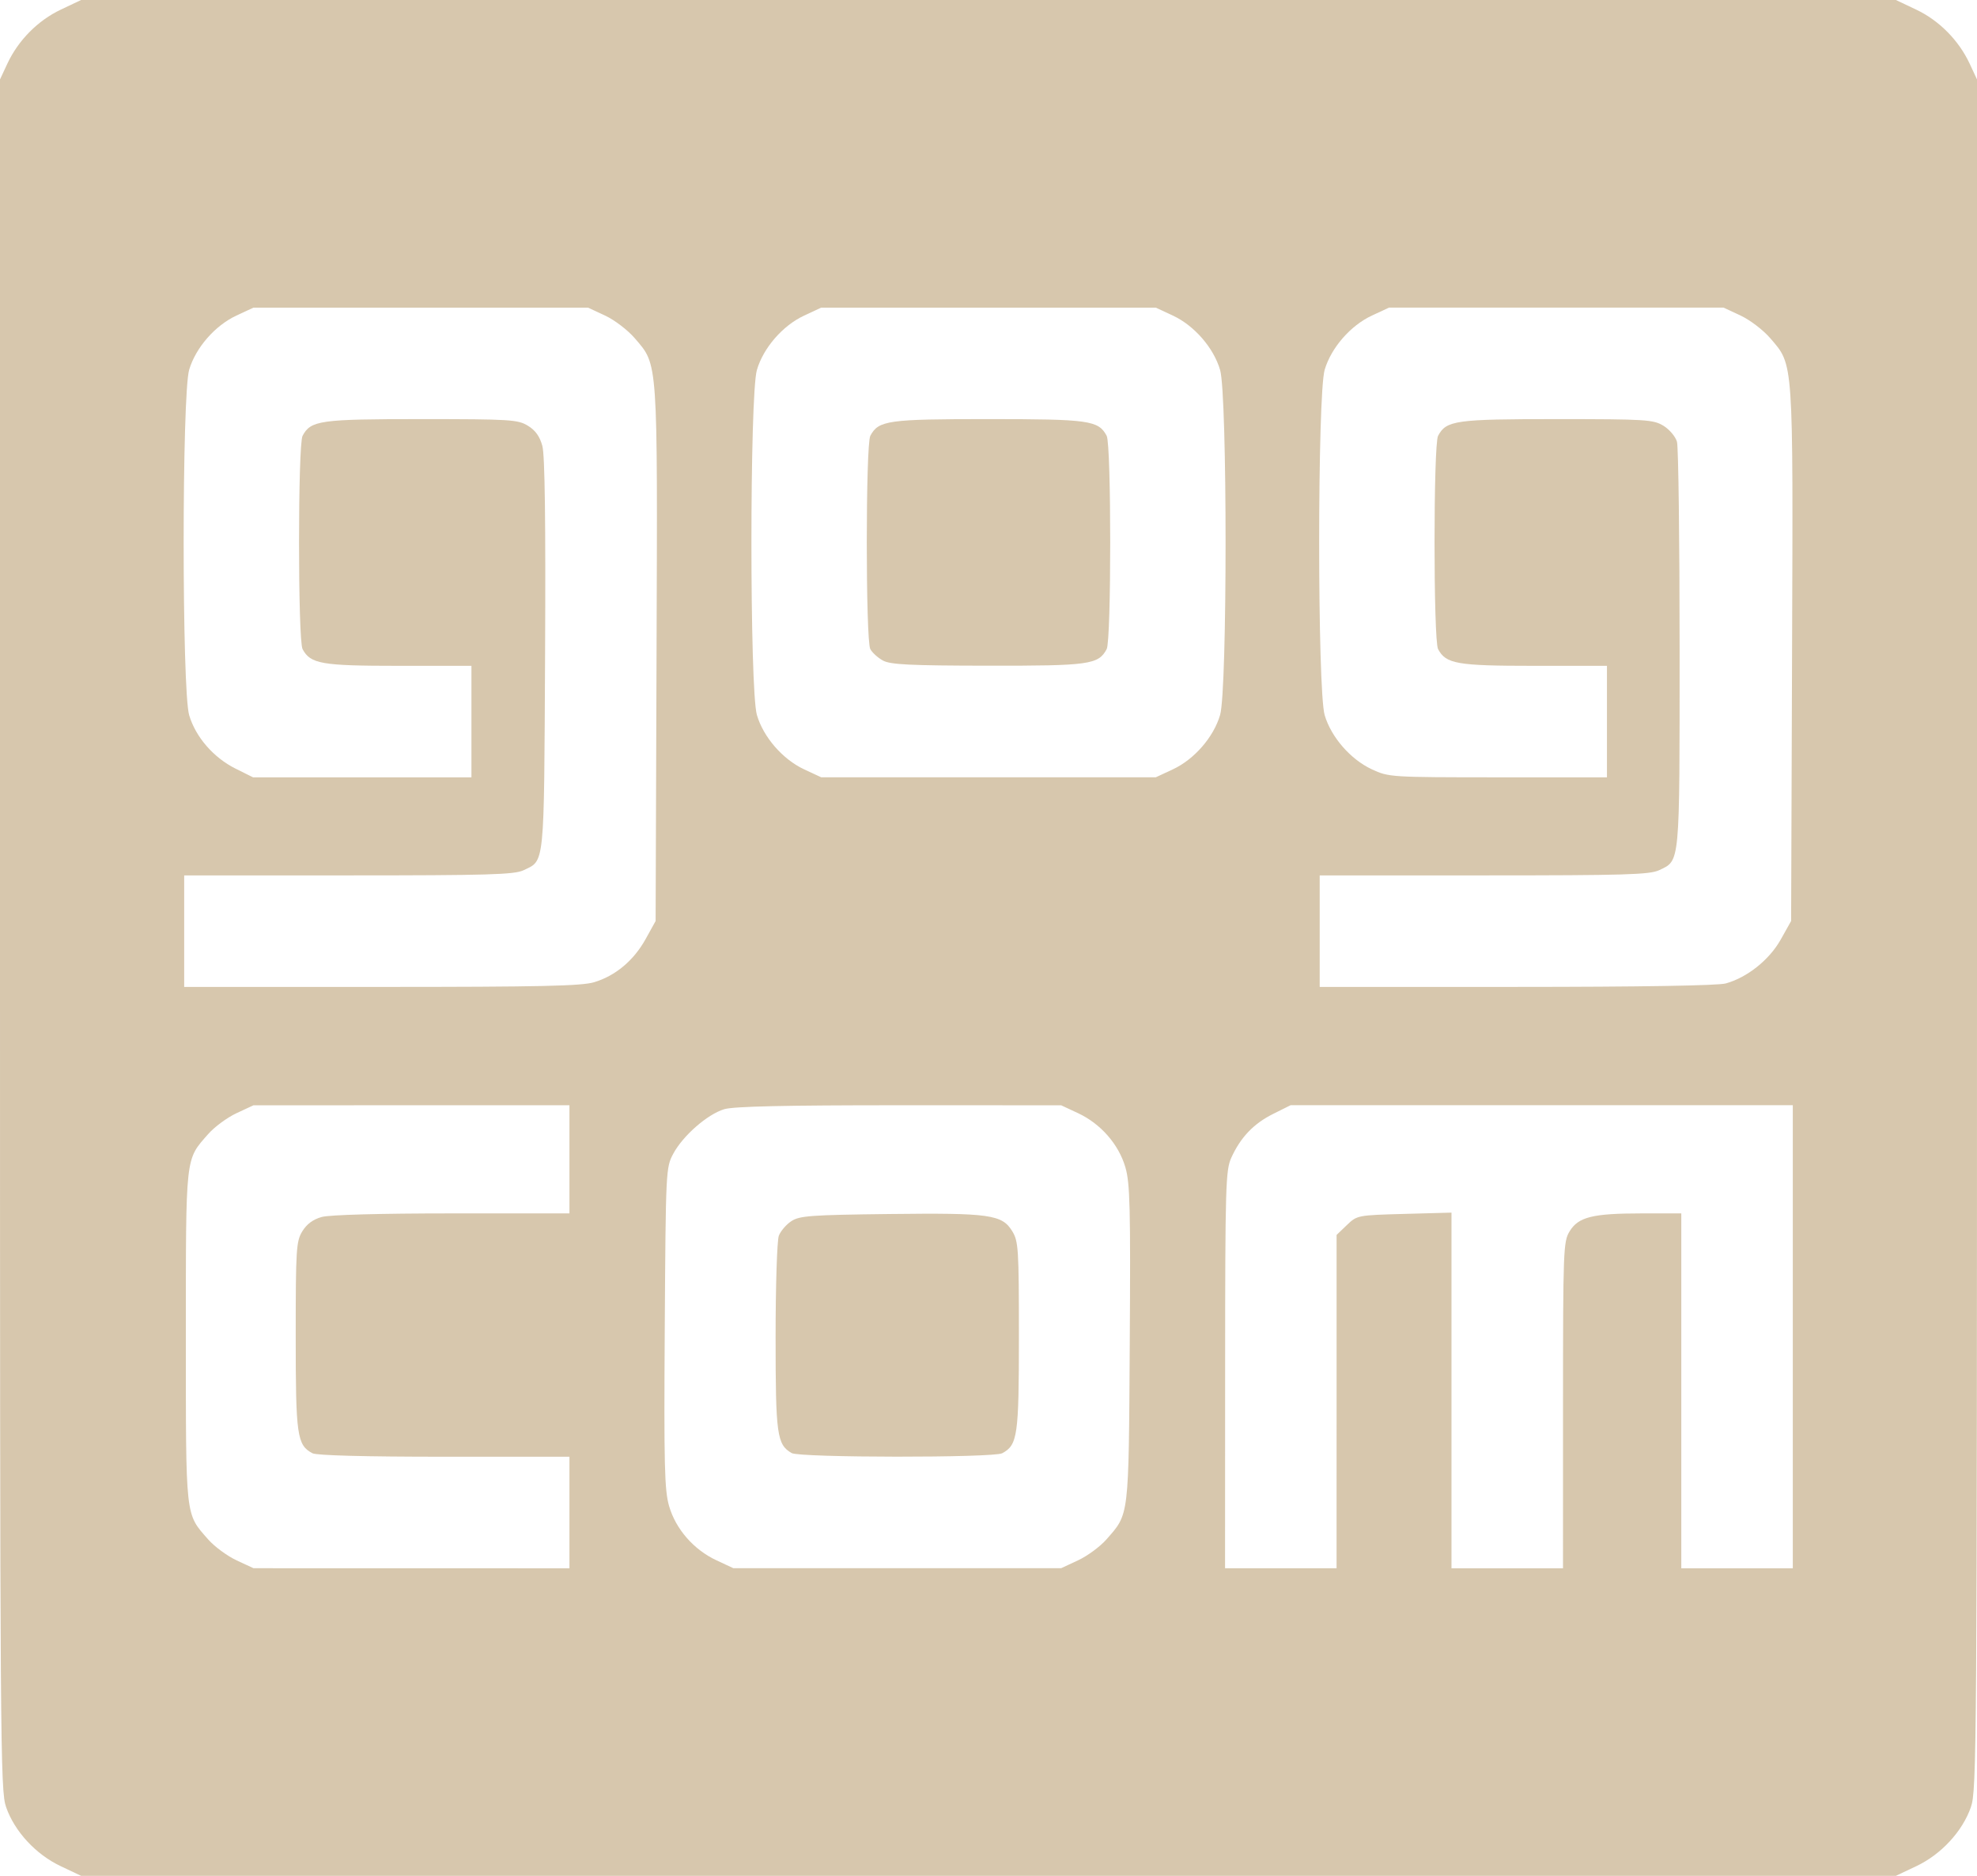 <?xml version="1.0" encoding="UTF-8" standalone="no"?>
<svg
   xmlns:dc="http://purl.org/dc/elements/1.1/"
   xmlns:cc="http://creativecommons.org/ns#"
   xmlns:rdf="http://www.w3.org/1999/02/22-rdf-syntax-ns#"
   xmlns:svg="http://www.w3.org/2000/svg"
   xmlns="http://www.w3.org/2000/svg"
   version="1.1"
   id="svg2"
   xml:space="preserve"
   width="235.61"
   height="223.526"
   viewBox="0 0 235.61 223.526"><defs
     id="defs6"><clipPath
       clipPathUnits="userSpaceOnUse"
       id="clipPath20"><path
         d="M 0,226.772 H 340.157 V 0 H 0 Z"
         id="path18" /></clipPath></defs><path
     id="path129"
     d="M 7.233,222.375 C 4.268,220.973 1.737,218.235 0.727,215.339 0.034,213.353 0,208.528 0,111.36 V 9.464 L 0.878,7.583 C 2.176,4.802 4.512,2.442 7.25,1.145 L 9.666,0 H 117.805 225.944 l 2.417,1.145 c 2.738,1.297 5.073,3.657 6.372,6.438 L 235.61,9.464 V 111.36 c 0,97.167 -0.034,101.993 -0.727,103.979 -1.01,2.896 -3.542,5.634 -6.507,7.036 l -2.433,1.151 H 117.805 9.666 Z M 67.864,180.231 v -6.645 H 52.935 c -9.469,0 -15.212,-0.152 -15.703,-0.415 -1.835,-0.982 -1.992,-2.08 -1.99,-13.964 0.001,-10.379 0.059,-11.29 0.785,-12.481 0.526,-0.863 1.285,-1.424 2.314,-1.709 0.939,-0.261 6.946,-0.426 15.527,-0.427 l 13.996,-0.002 v -6.444 -6.444 l -18.829,0.004 -18.829,0.004 -2.017,0.939 c -1.109,0.517 -2.627,1.634 -3.373,2.484 -2.756,3.138 -2.665,2.318 -2.665,24.157 0,21.839 -0.091,21.019 2.665,24.158 0.746,0.85 2.264,1.967 3.373,2.484 l 2.017,0.939 18.829,0.004 18.829,0.004 v -6.645 z m 60.617,5.698 c 1.109,-0.517 2.627,-1.634 3.373,-2.484 2.732,-3.111 2.653,-2.453 2.785,-23.285 0.103,-16.274 0.032,-19.164 -0.52,-21.06 -0.797,-2.741 -2.939,-5.192 -5.641,-6.453 l -2.014,-0.94 -19.285,-0.004 c -13.627,-0.003 -19.749,0.135 -20.866,0.47 -2.002,0.6 -4.926,3.156 -6.081,5.315 -0.876,1.638 -0.891,1.948 -1.009,20.727 -0.103,16.456 -0.032,19.365 0.52,21.262 0.797,2.741 2.939,5.191 5.641,6.452 l 2.014,0.94 h 19.533 19.533 l 2.017,-0.939 z m 30.808,-18.914 V 147.155 l 1.226,-1.175 c 1.215,-1.165 1.276,-1.176 6.847,-1.329 l 5.62,-0.154 v 21.19 21.19 h 6.645 6.645 l 0.002,-19.433 c 0.002,-18.537 0.038,-19.492 0.785,-20.717 1.045,-1.714 2.732,-2.134 8.578,-2.137 l 4.732,-0.002 v 21.144 21.144 h 6.645 6.645 v -27.589 -27.589 h -29.926 -29.926 l -2.083,1.038 c -2.314,1.153 -3.87,2.781 -4.975,5.204 -0.684,1.5 -0.735,3.243 -0.743,25.273 l -0.009,23.662 h 6.645 6.645 z M 70.809,117.042 c 2.547,-0.767 4.719,-2.589 6.137,-5.148 l 1.188,-2.144 L 78.244,77.967 C 78.367,42.541 78.437,43.561 75.654,40.31 74.822,39.338 73.242,38.131 72.115,37.606 L 70.079,36.658 H 50.143 30.206 l -2.036,0.948 c -2.541,1.183 -4.846,3.827 -5.625,6.45 -0.877,2.954 -0.877,38.217 0,41.171 0.772,2.601 2.906,5.057 5.526,6.363 l 2.092,1.042 h 13.01 13.01 v -6.645 -6.645 h -8.679 c -9.188,0 -10.503,-0.229 -11.446,-1.991 -0.562,-1.049 -0.562,-24.369 0,-25.418 0.985,-1.84 2.066,-1.992 14.165,-1.99 10.591,0.001 11.489,0.057 12.686,0.787 0.901,0.55 1.42,1.275 1.727,2.415 0.299,1.111 0.402,9.026 0.323,24.888 -0.128,25.537 -0.018,24.456 -2.59,25.676 -1.077,0.511 -4.284,0.604 -20.846,0.604 H 21.95 v 6.645 6.645 h 23.497 c 18.929,0 23.86,-0.109 25.362,-0.561 z m 134.867,0.145 c 2.552,-0.709 5.19,-2.815 6.54,-5.223 l 1.242,-2.215 0.112,-31.775 c 0.125,-35.427 0.196,-34.408 -2.592,-37.665 -0.832,-0.972 -2.412,-2.179 -3.539,-2.704 l -2.036,-0.948 h -19.936 -19.936 l -2.036,0.948 c -2.541,1.183 -4.846,3.827 -5.625,6.45 -0.877,2.954 -0.877,38.217 0,41.171 0.779,2.623 3.085,5.267 5.625,6.45 2.005,0.934 2.234,0.948 15.025,0.952 l 12.989,0.004 v -6.645 -6.645 h -8.679 c -9.188,0 -10.503,-0.229 -11.447,-1.991 -0.562,-1.049 -0.562,-24.369 0,-25.418 0.985,-1.84 2.066,-1.992 14.165,-1.99 10.62,0.001 11.486,0.056 12.696,0.793 0.714,0.435 1.439,1.296 1.611,1.912 0.172,0.616 0.313,11.74 0.313,24.721 0,25.907 0.072,25.133 -2.435,26.322 -1.127,0.535 -4.066,0.622 -20.885,0.622 h -19.573 v 6.645 6.645 l 23.46,-0.002 c 14.725,-0.001 24.012,-0.155 24.941,-0.414 z M 139.777,91.676 c 2.556,-1.19 4.864,-3.849 5.631,-6.486 0.867,-2.981 0.867,-38.117 0,-41.098 -0.767,-2.638 -3.075,-5.296 -5.631,-6.486 l -2.036,-0.948 H 117.805 97.869 l -2.036,0.948 c -2.556,1.19 -4.864,3.849 -5.631,6.486 -0.867,2.981 -0.867,38.117 0,41.098 0.767,2.638 3.075,5.296 5.631,6.486 l 2.036,0.948 h 19.936 19.936 z"
     style="opacity:1;fill:#D7C7AD;fill-opacity:1;stroke:none;stroke-width:0;stroke-linejoin:miter;stroke-miterlimit:4;stroke-dasharray:none;stroke-opacity:1" /><path
     id="path131"
     d="m 105.229,78.714 c -0.604,-0.328 -1.283,-0.943 -1.51,-1.367 -0.56,-1.046 -0.558,-24.368 0.002,-25.415 0.983,-1.838 2.072,-1.991 14.084,-1.991 12.012,0 13.101,0.154 14.084,1.991 0.562,1.049 0.562,24.369 0,25.418 -0.986,1.843 -2.061,1.992 -14.165,1.975 -9.272,-0.013 -11.602,-0.127 -12.495,-0.612 z"
     style="opacity:1;fill:#D7C7AD;fill-opacity:1;stroke:none;stroke-width:0;stroke-linejoin:miter;stroke-miterlimit:4;stroke-dasharray:none;stroke-opacity:1" /><path
     id="path133"
     d="m 94.345,173.151 c -1.755,-1.022 -1.913,-2.166 -1.913,-13.816 0,-6.088 0.173,-11.525 0.385,-12.082 0.212,-0.557 0.883,-1.339 1.491,-1.738 0.981,-0.644 2.302,-0.74 11.666,-0.851 11.998,-0.142 13.45,0.062 14.668,2.058 0.729,1.196 0.786,2.093 0.787,12.485 0.002,11.883 -0.155,12.982 -1.99,13.964 -1.041,0.557 -24.134,0.539 -25.094,-0.02 z"
     style="opacity:1;fill:#D7C7AD;fill-opacity:1;stroke:none;stroke-width:0;stroke-linejoin:miter;stroke-miterlimit:4;stroke-dasharray:none;stroke-opacity:1" /></svg>